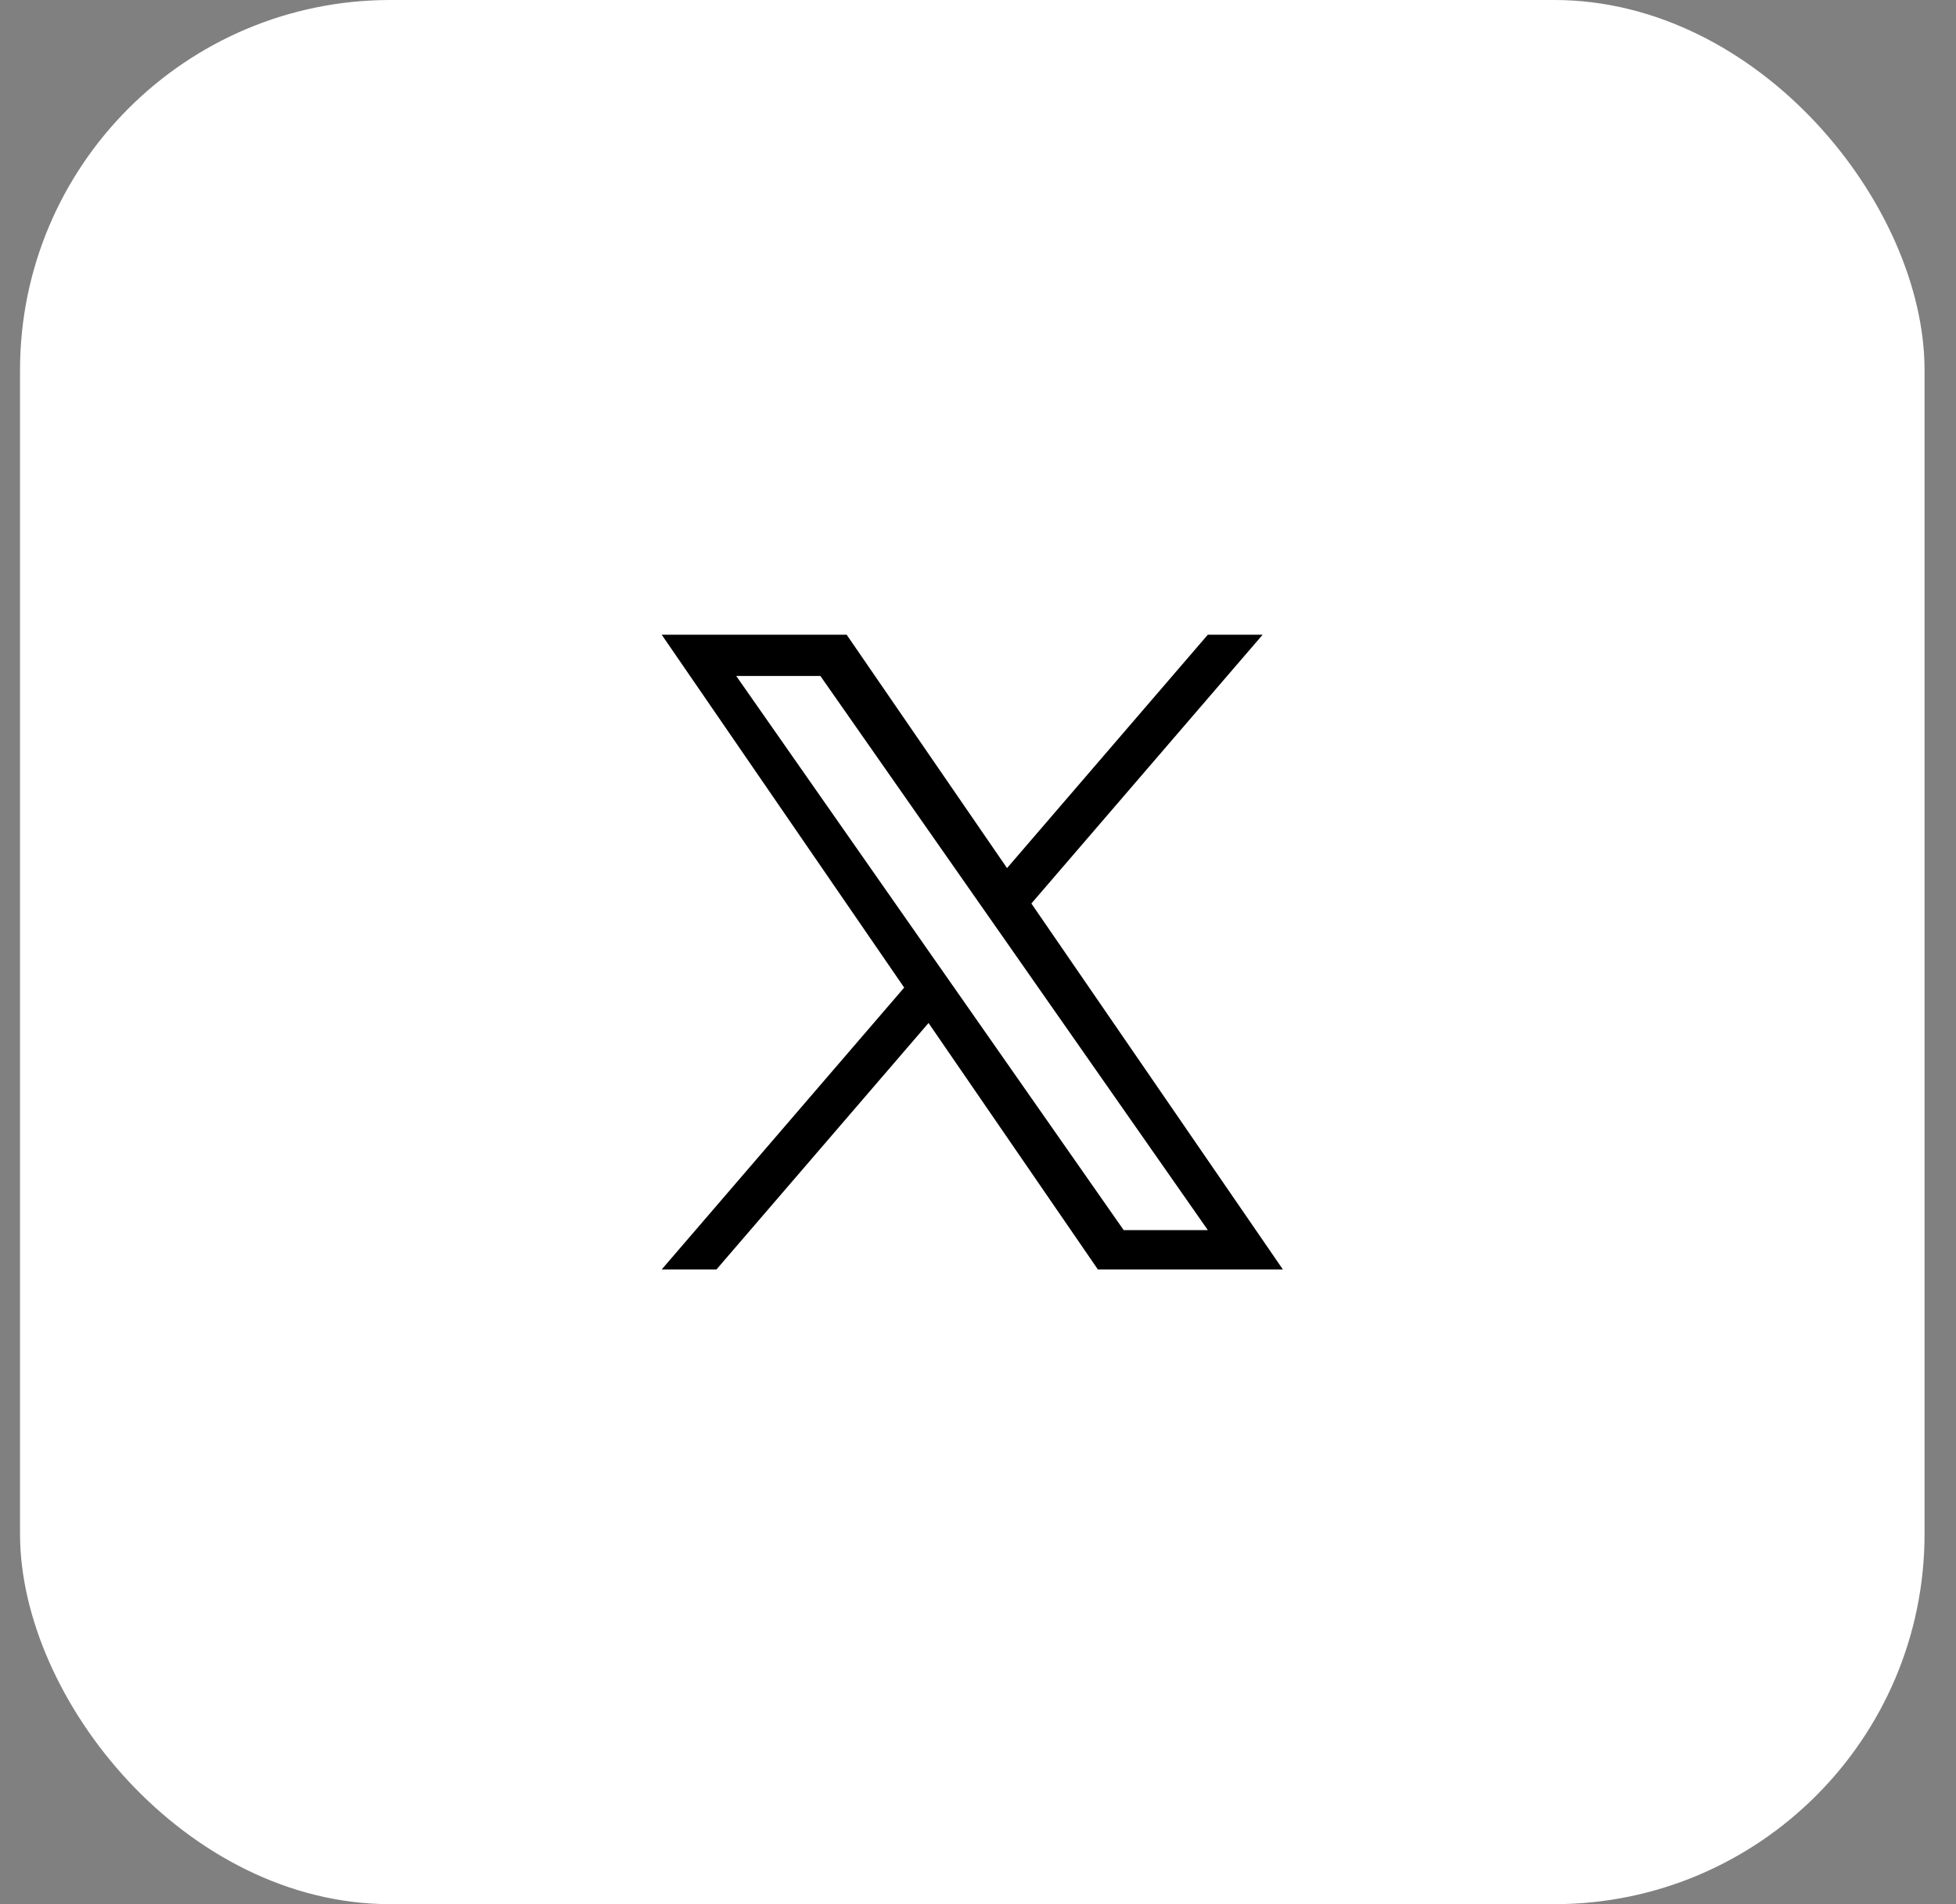 <?xml version="1.0" encoding="UTF-8"?> <svg xmlns="http://www.w3.org/2000/svg" width="38" height="37" viewBox="0 0 38 37" fill="none"><rect x="0" y="0" width="38" height="37" fill="#808080" stroke="none"/><rect x="0.389" width="37" height="37" rx="7.194" fill="white"></rect><g clip-path="url(#clip0_23_448)"><path d="M20.037 17.556L24.53 12.333H23.465L19.564 16.868L16.448 12.333H12.855L17.566 19.19L12.855 24.667H13.919L18.039 19.878L21.329 24.667H24.923L20.037 17.556H20.037ZM18.579 19.251L18.101 18.568L14.303 13.135H15.938L19.004 17.52L19.481 18.202L23.465 23.902H21.83L18.579 19.251V19.251Z" fill="black"></path></g><defs><clipPath id="clip0_23_448"><rect width="12.333" height="12.333" fill="white" transform="translate(12.722 12.333)"></rect></clipPath></defs></svg> 